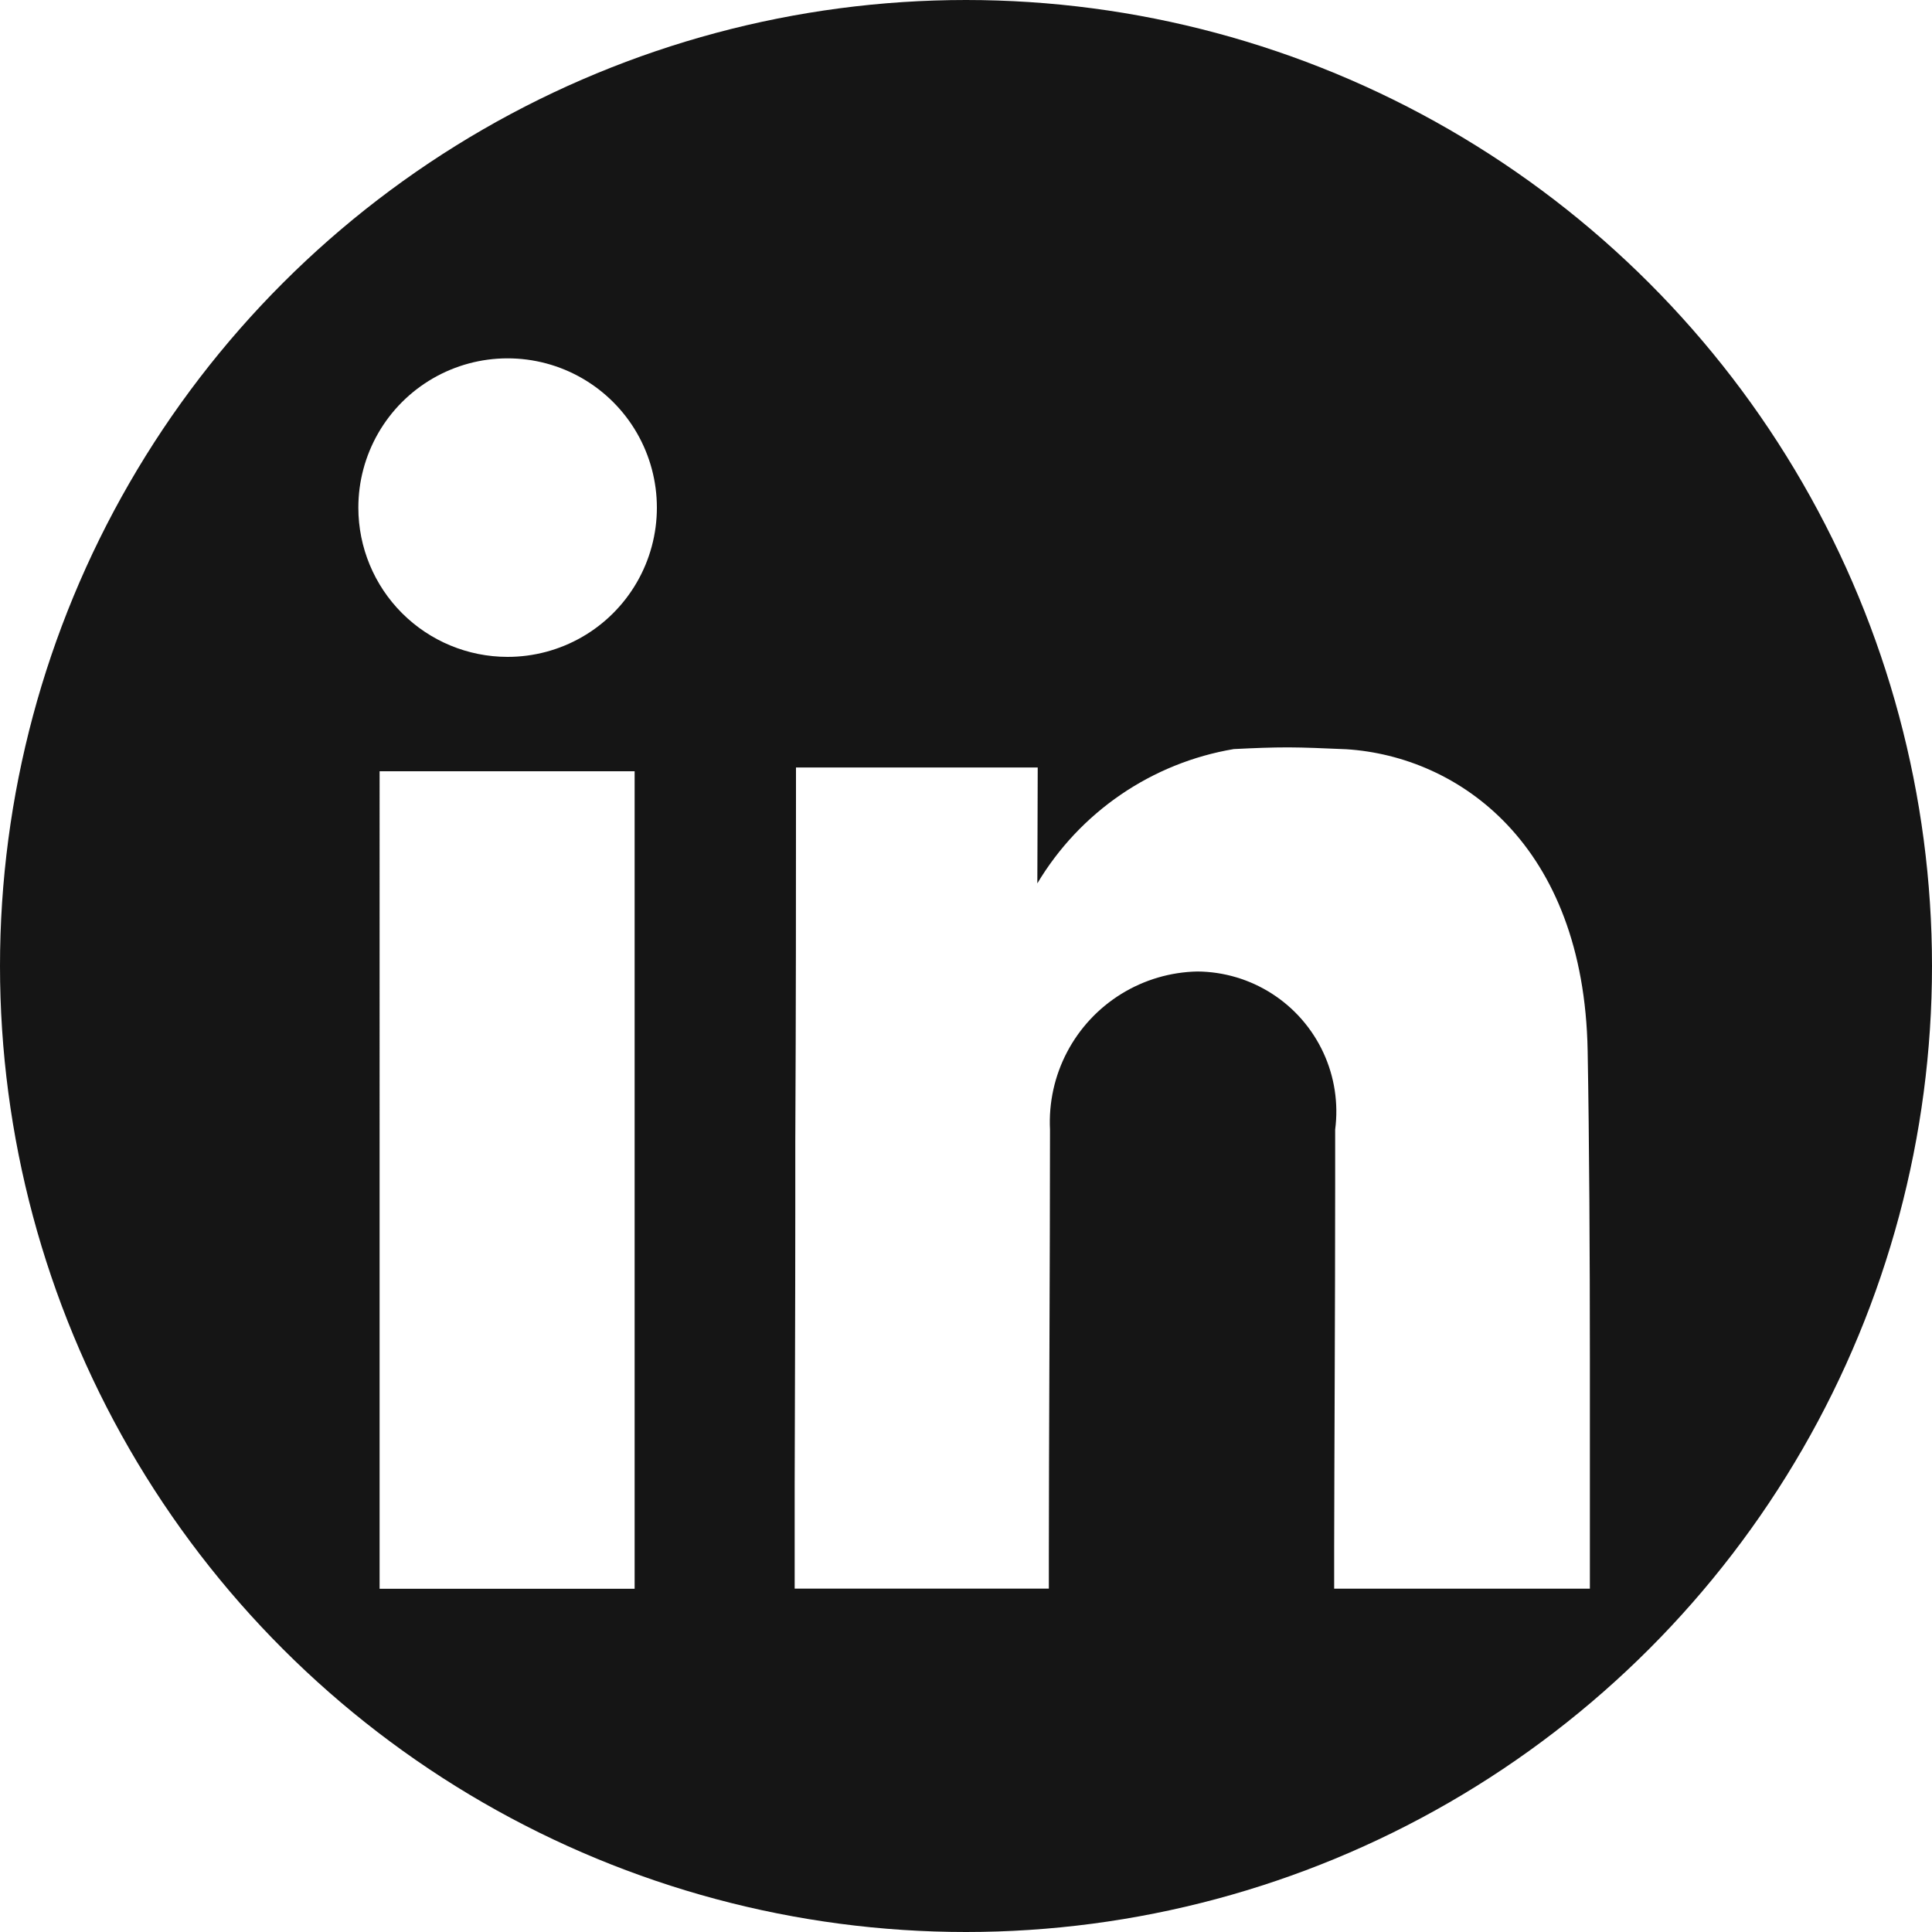<svg xmlns="http://www.w3.org/2000/svg" xmlns:xlink="http://www.w3.org/1999/xlink" width="25" height="25" viewBox="0 0 25 25">
  <defs>
    <clipPath id="clip-path">
      <path id="Tracé_22" data-name="Tracé 22" d="M12.5-25A12.5,12.5,0,0,1,25-12.5,12.5,12.5,0,0,1,12.5,0,12.5,12.5,0,0,1,0-12.5,12.5,12.5,0,0,1,12.5-25Zm4.171,9.671h0c-.218,0-.429.008-.706.022a3.671,3.671,0,0,0-2.542,1.738c0-.456.005-.874.005-1.5H10.3v.443c0,1,0,2.681-.009,4.413l0,.868c0,1.3-.006,2.575-.008,3.564v.614q0,.141,0,.27v.454h3.289v-.424c0-1.348.015-3.869.015-5.516a1.949,1.949,0,0,1,1.907-2.046,1.812,1.812,0,0,1,1.783,2.046v.706c0,1.586-.011,3.484-.013,4.716v.518h3.309c0-.112,0-.24,0-.382v-.731q0-.135,0-.279V-7.405c0-1.352-.008-2.849-.029-4-.048-2.669-1.669-3.808-3.124-3.9C17.112-15.318,16.889-15.328,16.671-15.329Zm-8.459.309h-3.3V-4.441h3.3ZM6.566-20.363A1.931,1.931,0,0,0,4.637-18.43,1.931,1.931,0,0,0,6.566-16.5,1.931,1.931,0,0,0,8.5-18.43,1.931,1.931,0,0,0,6.566-20.363Z" transform="translate(0 25)" fill="#151515"/>
    </clipPath>
  </defs>
  <g id="Groupe_103" data-name="Groupe 103" clip-path="url(#clip-path)">
    <path id="Tracé_21" data-name="Tracé 21" d="M-1-26H26V1H-1Z" transform="translate(0 25)" fill="#151515"/>
  </g>
</svg>
